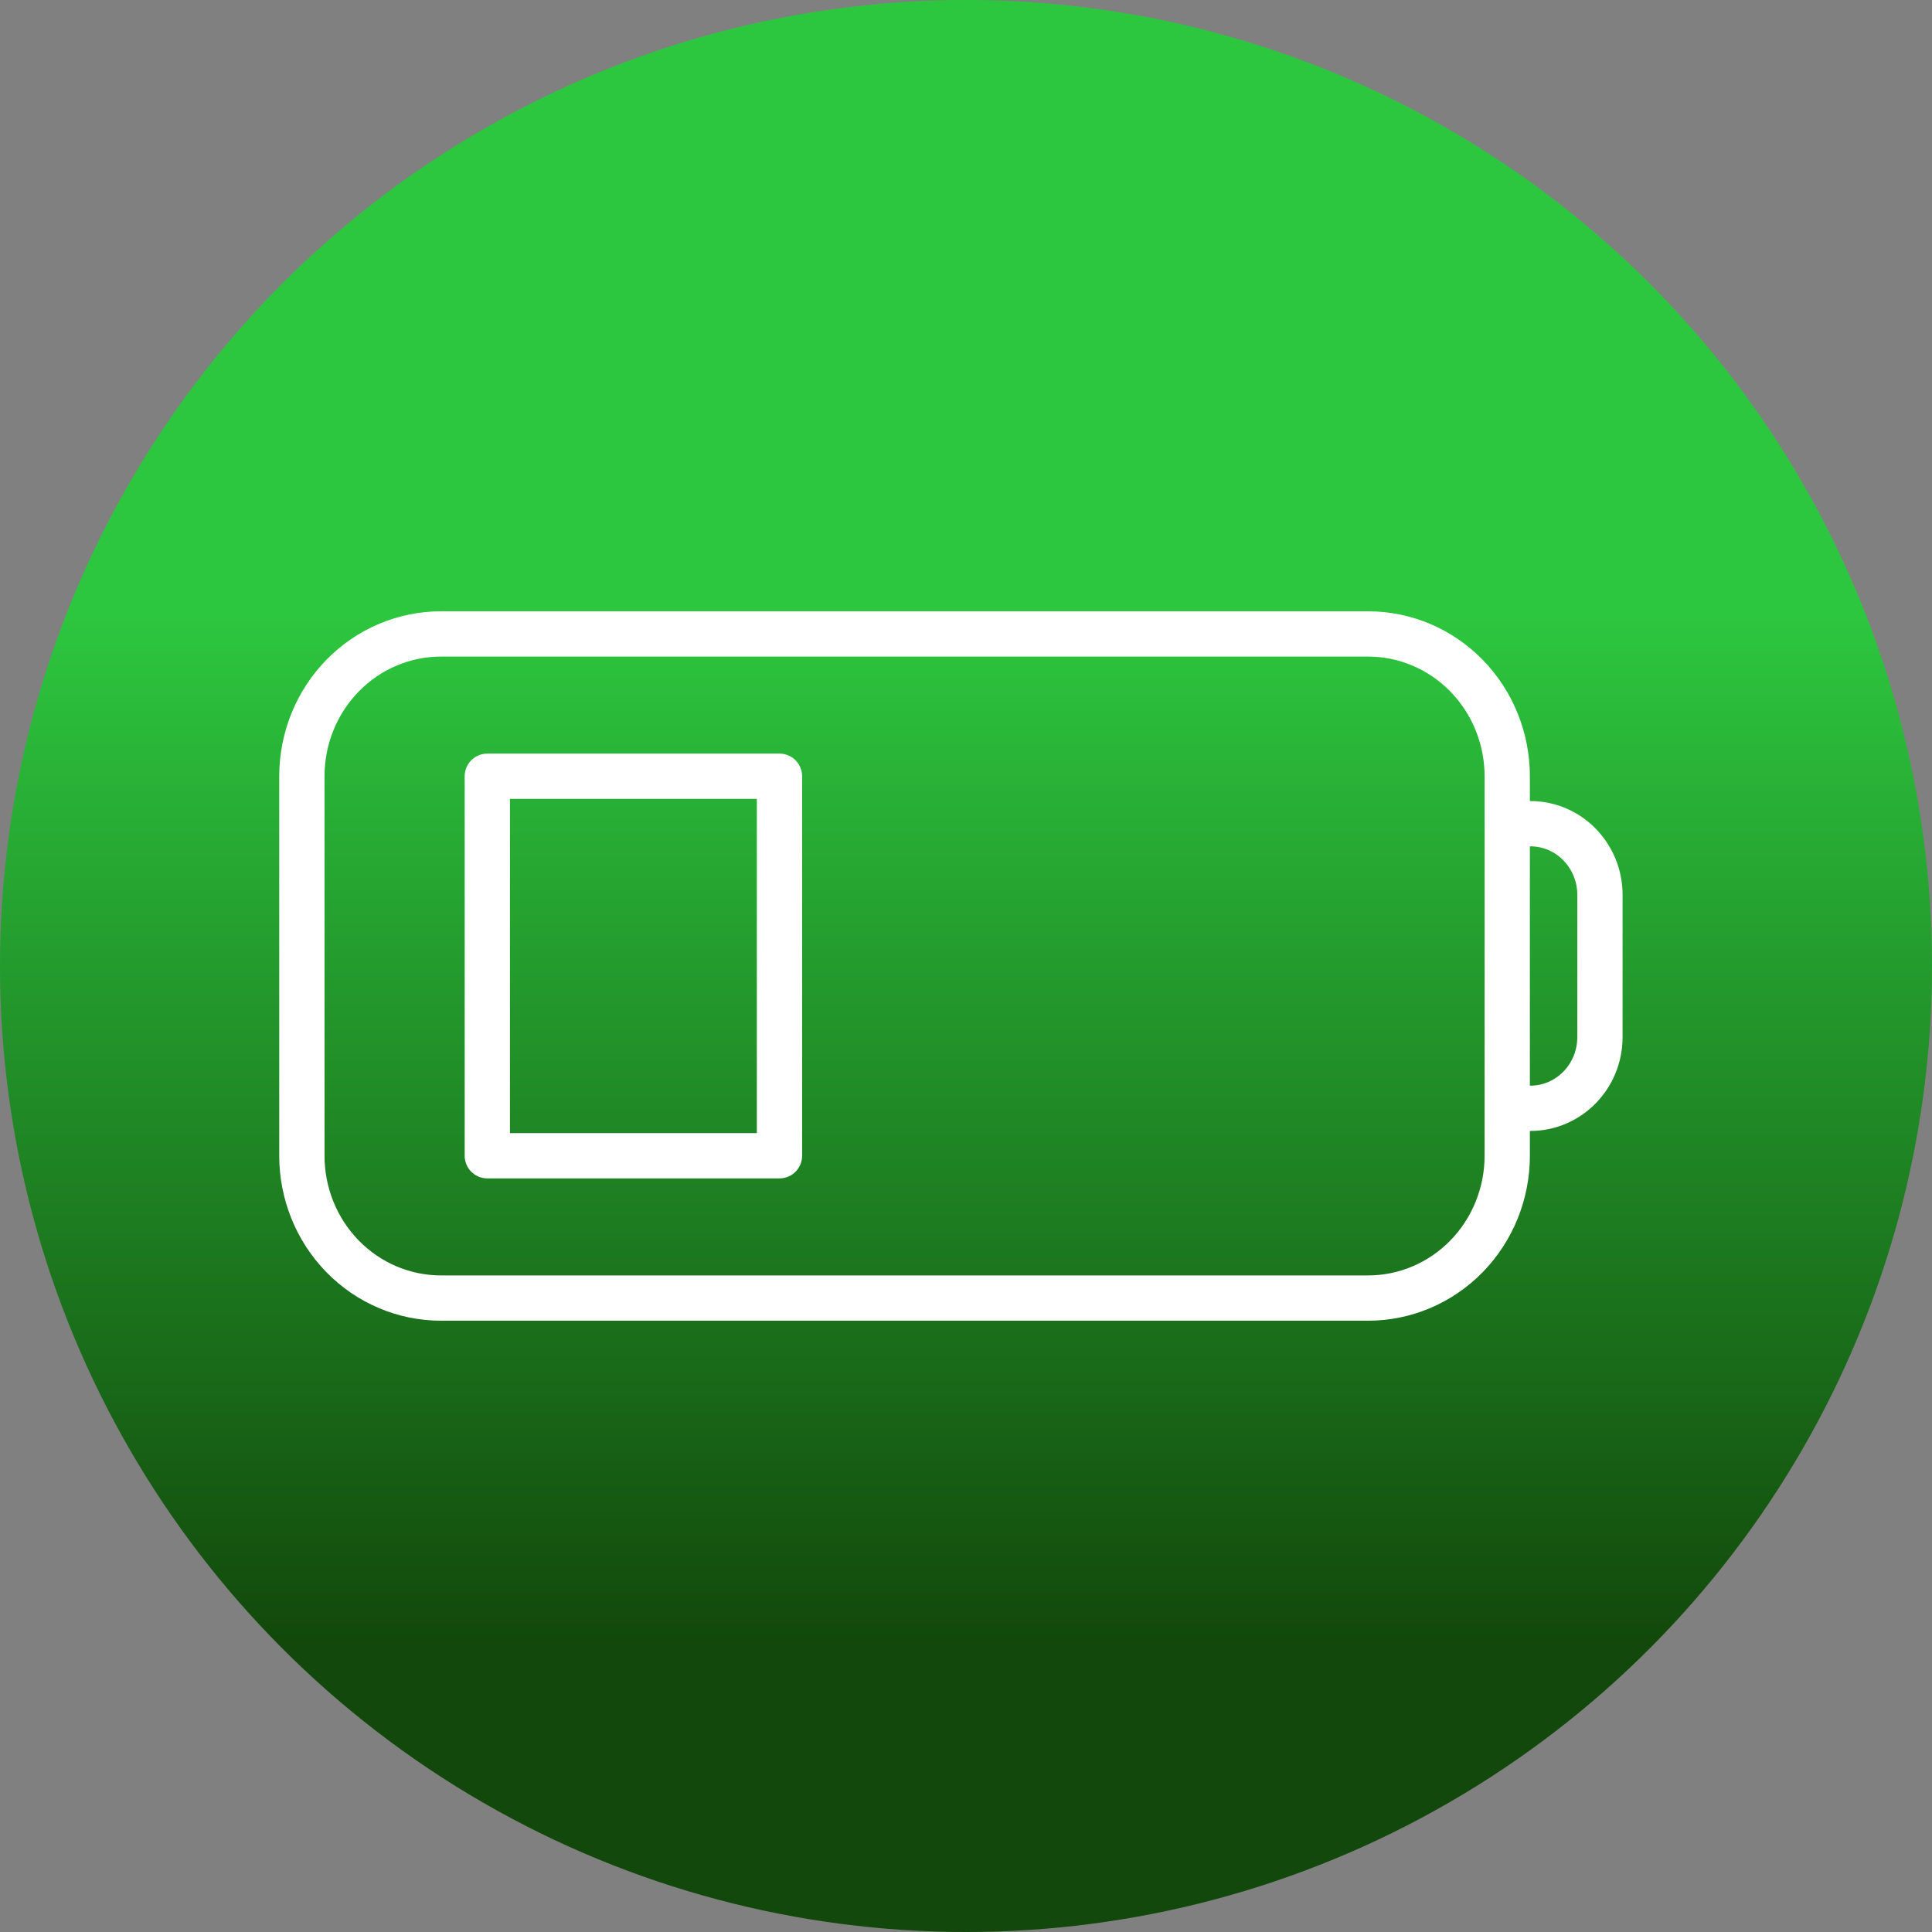 <?xml version="1.0" encoding="utf-8"?>
<svg xmlns="http://www.w3.org/2000/svg" fill="none" height="64" viewBox="0 0 64 64" width="64">
<rect x="0" y="0" width="64" height="64" fill="#808080" stroke="none"/>
<g clip-path="url(#clip0_118_7)">
<circle cx="32" cy="32" fill="url(#paint0_linear_118_7)" r="32"/>
<path d="M49.929 27.286H50.696C51.968 27.286 53 28.342 53 29.643V34.357C53 35.658 51.968 36.714 50.696 36.714H49.929M16.143 25.714H25.821V38.286H16.143V25.714ZM14.607 43H45.321C46.543 43 47.715 42.503 48.579 41.619C49.443 40.735 49.929 39.536 49.929 38.286V25.714C49.929 24.464 49.443 23.265 48.579 22.381C47.715 21.497 46.543 21 45.321 21H14.607C13.385 21 12.213 21.497 11.349 22.381C10.485 23.265 10 24.464 10 25.714V38.286C10 39.536 10.485 40.735 11.349 41.619C12.213 42.503 13.385 43 14.607 43Z" stroke="white" stroke-linecap="round" stroke-linejoin="round" stroke-width="1.5"/>
</g>
<defs>
<linearGradient gradientUnits="userSpaceOnUse" id="paint0_linear_118_7" x1="32" x2="32" y1="0" y2="54.5">
<stop offset="0.37" stop-color="#2DC73F"/>
<stop offset="1" stop-color="#12480B"/>
</linearGradient>
<clipPath id="clip0_118_7">
<rect fill="white" height="64" width="64"/>
</clipPath>
</defs>
</svg>